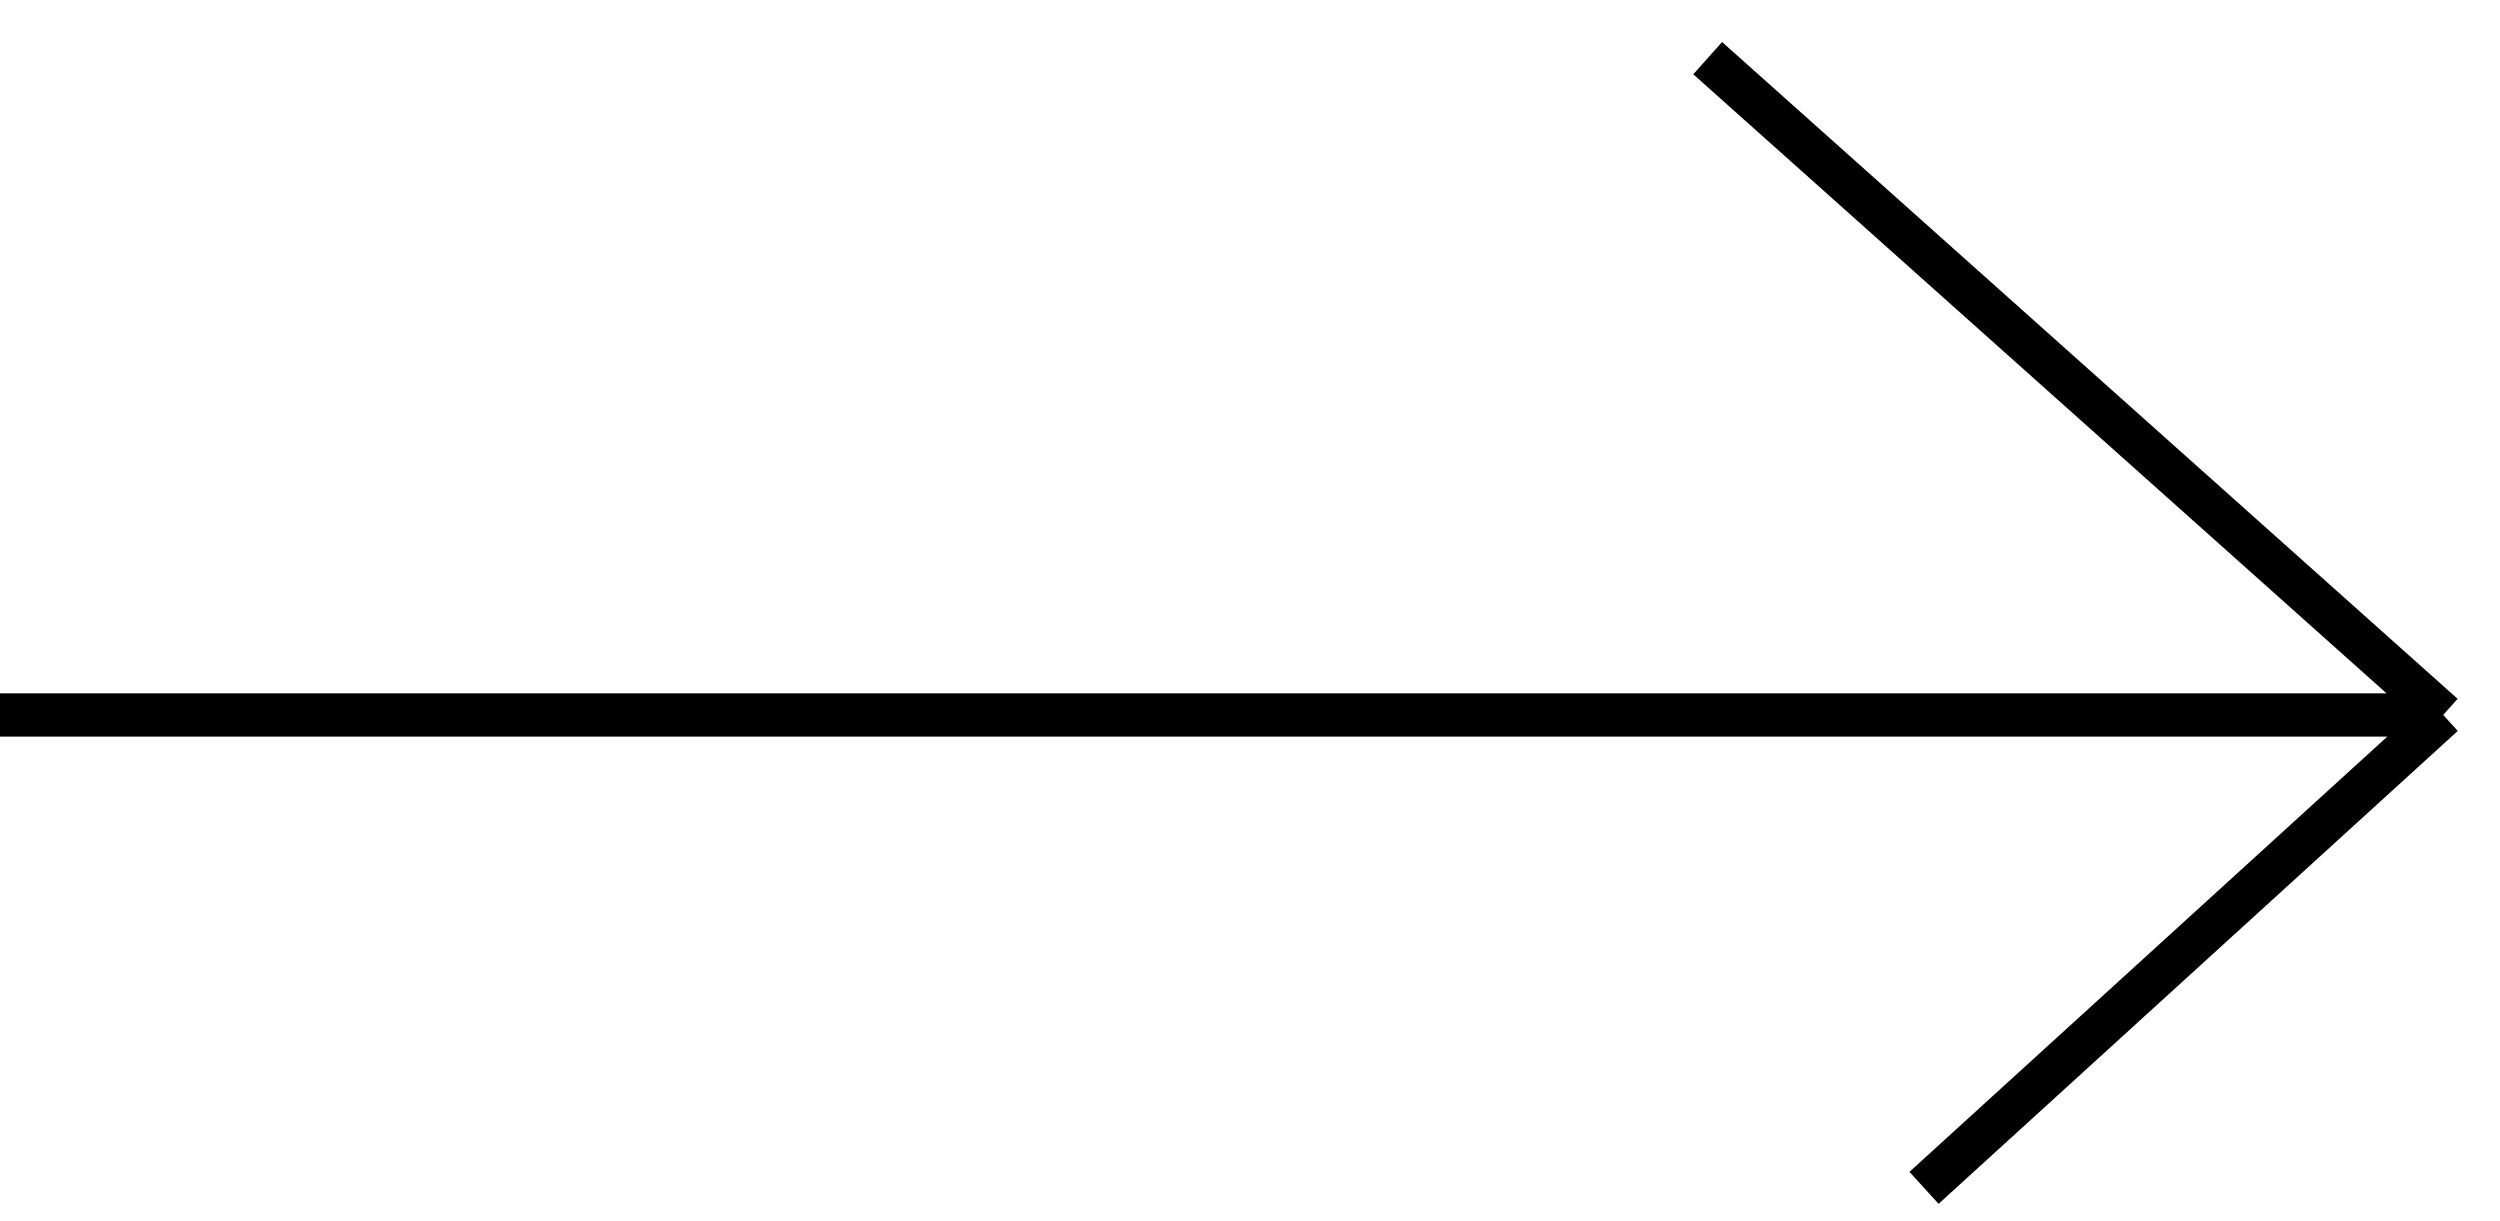 <svg width="43" height="21" viewBox="0 0 43 21" fill="none" xmlns="http://www.w3.org/2000/svg">
<path d="M0 12.297H42.023M42.023 12.297L29.372 1M42.023 12.297L33.093 20.431" stroke="black" stroke-width="0.744"/>
</svg>
